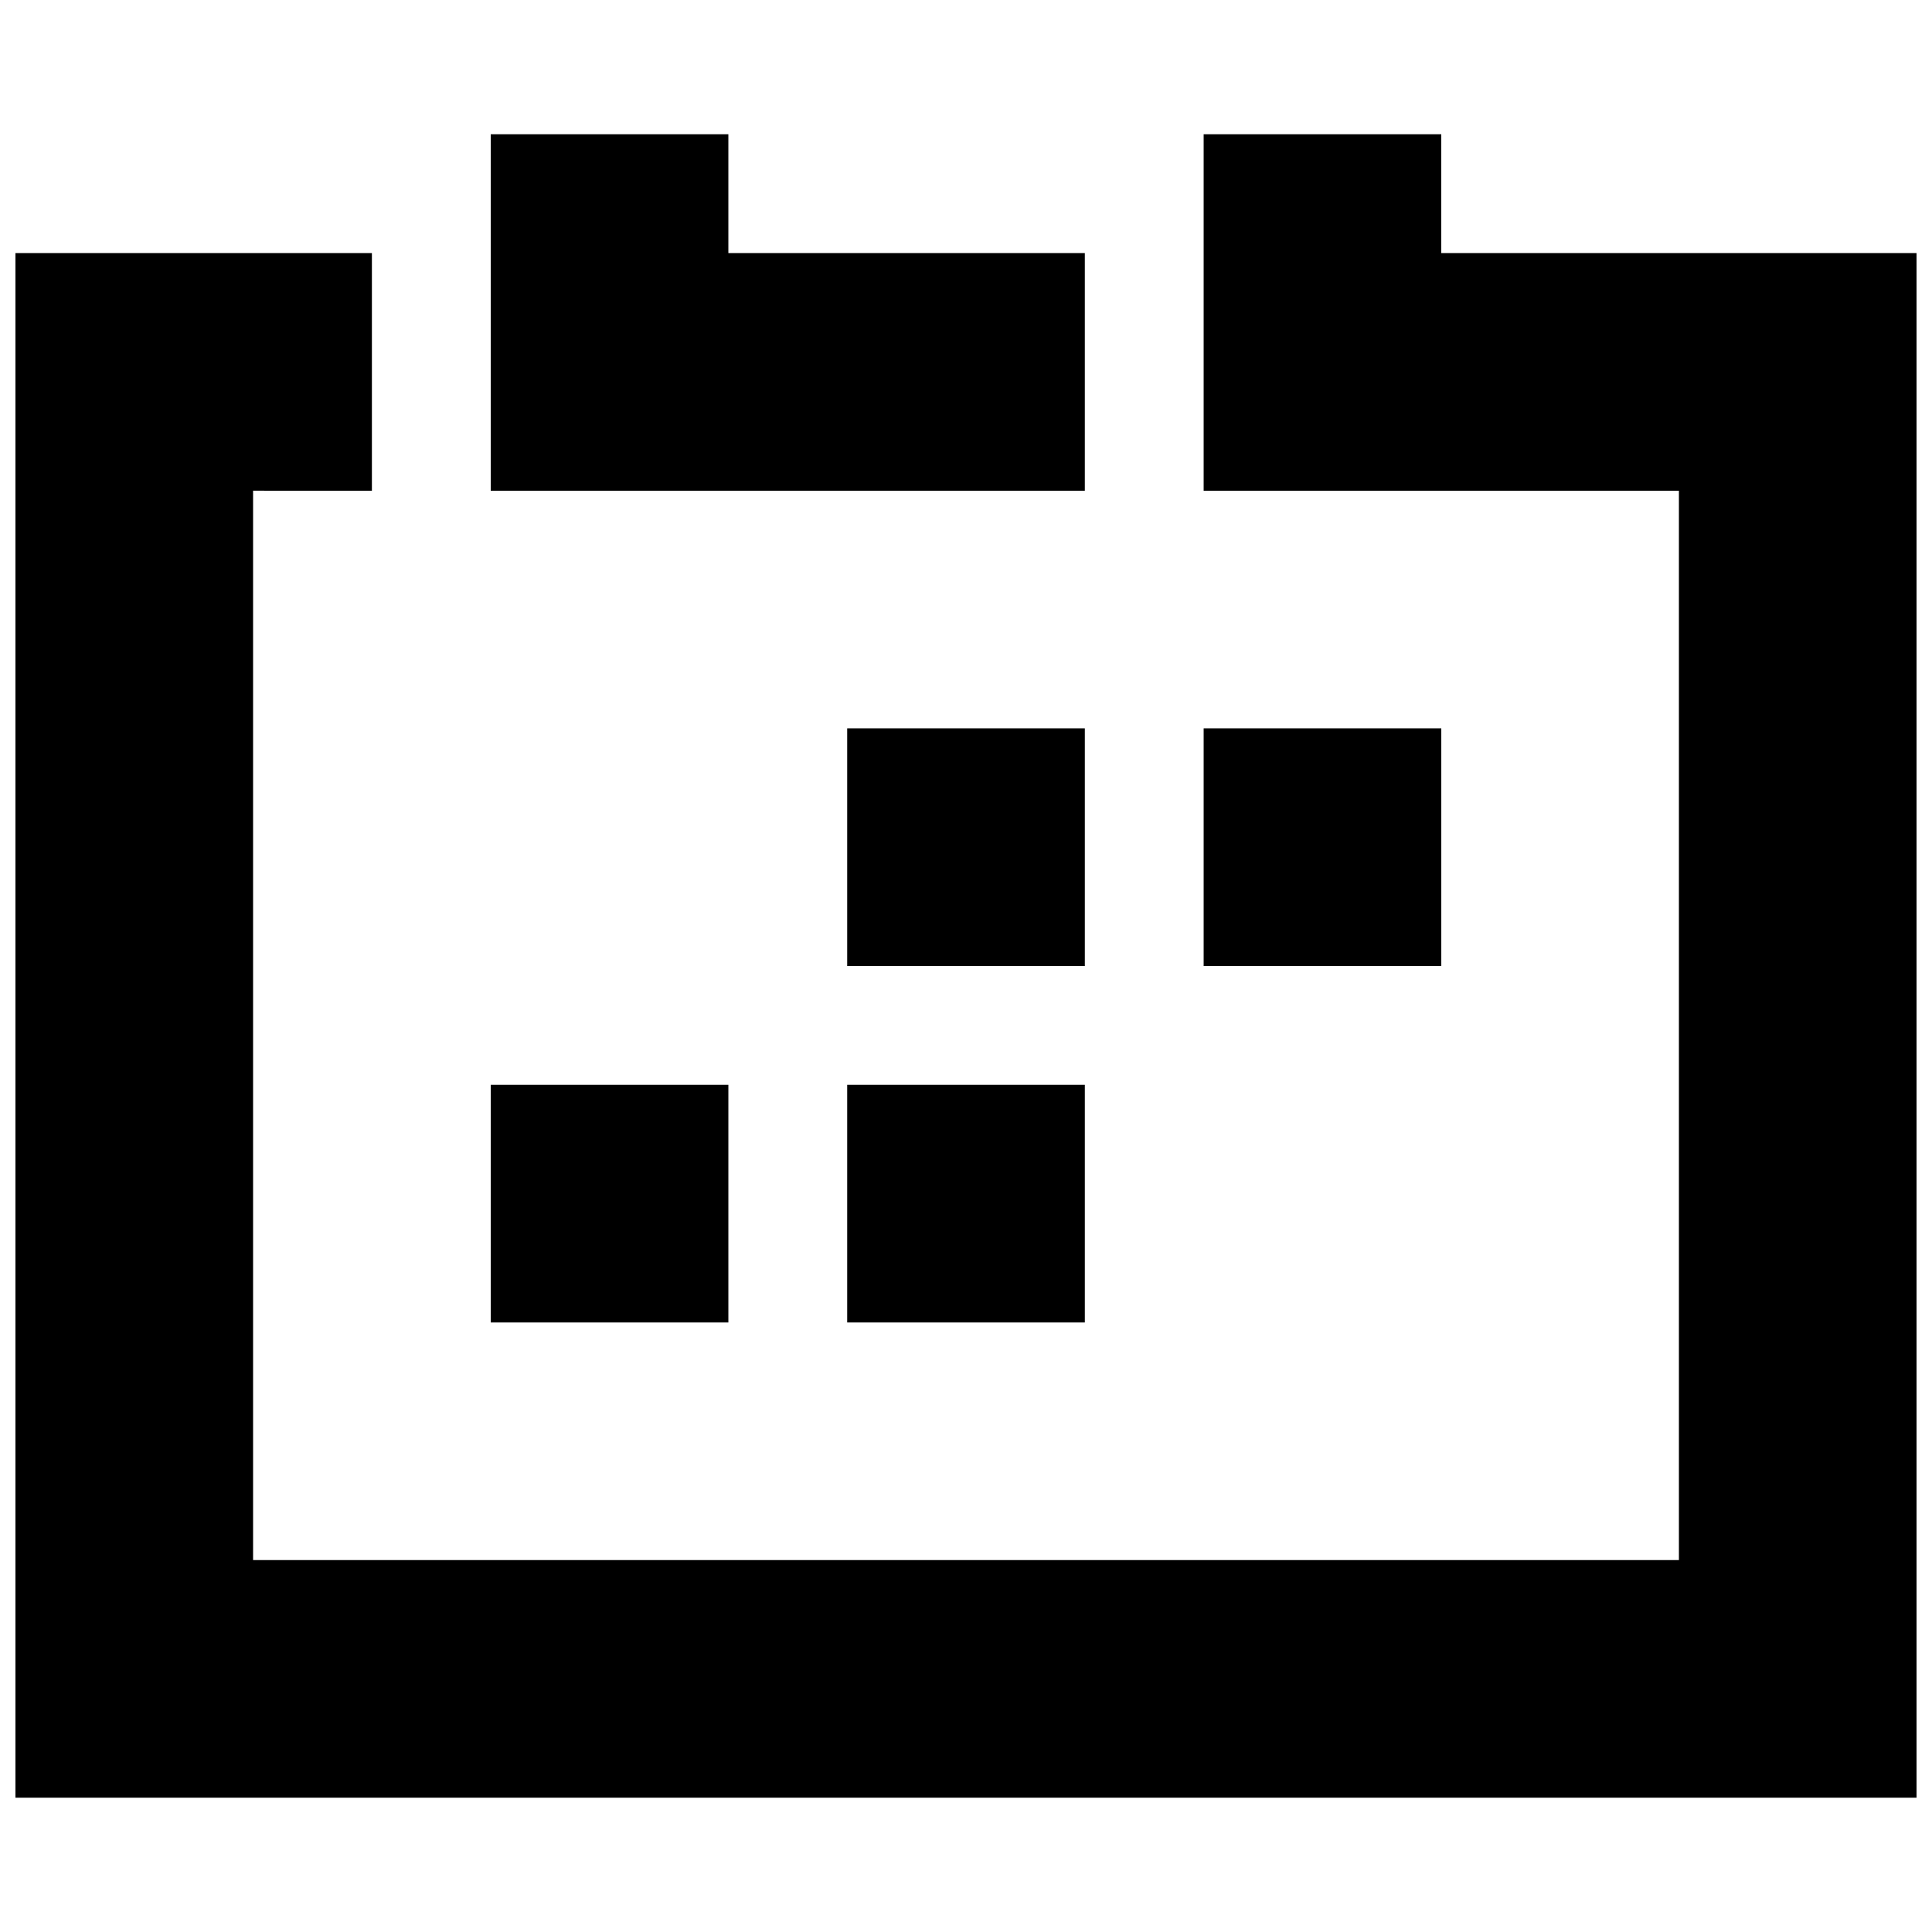 <?xml version="1.0" encoding="UTF-8"?>
<!-- Uploaded to: ICON Repo, www.iconrepo.com, Generator: ICON Repo Mixer Tools -->
<svg width="800px" height="800px" version="1.1" viewBox="144 144 512 512" xmlns="http://www.w3.org/2000/svg">
 <defs>
  <clipPath id="a">
   <path d="m148.09 179h503.81v442h-503.81z"/>
  </clipPath>
 </defs>
 <g clip-path="url(#a)">
  <path d="m274.05 179.58v94.465h157.44v-62.977h-94.465v-31.488zm188.93 0v94.465h125.95v283.39l-377.86-0.004v-283.39l31.488 0.004v-62.977h-94.465v409.34h503.81v-409.34h-125.95v-31.488zm-94.465 157.44v62.977h62.977v-62.977zm94.465 0v62.977h62.977v-62.977zm-188.93 94.465v62.977h62.977v-62.977zm94.465 0v62.977h62.977v-62.977z" fill-rule="evenodd"/>
 </g>
</svg>